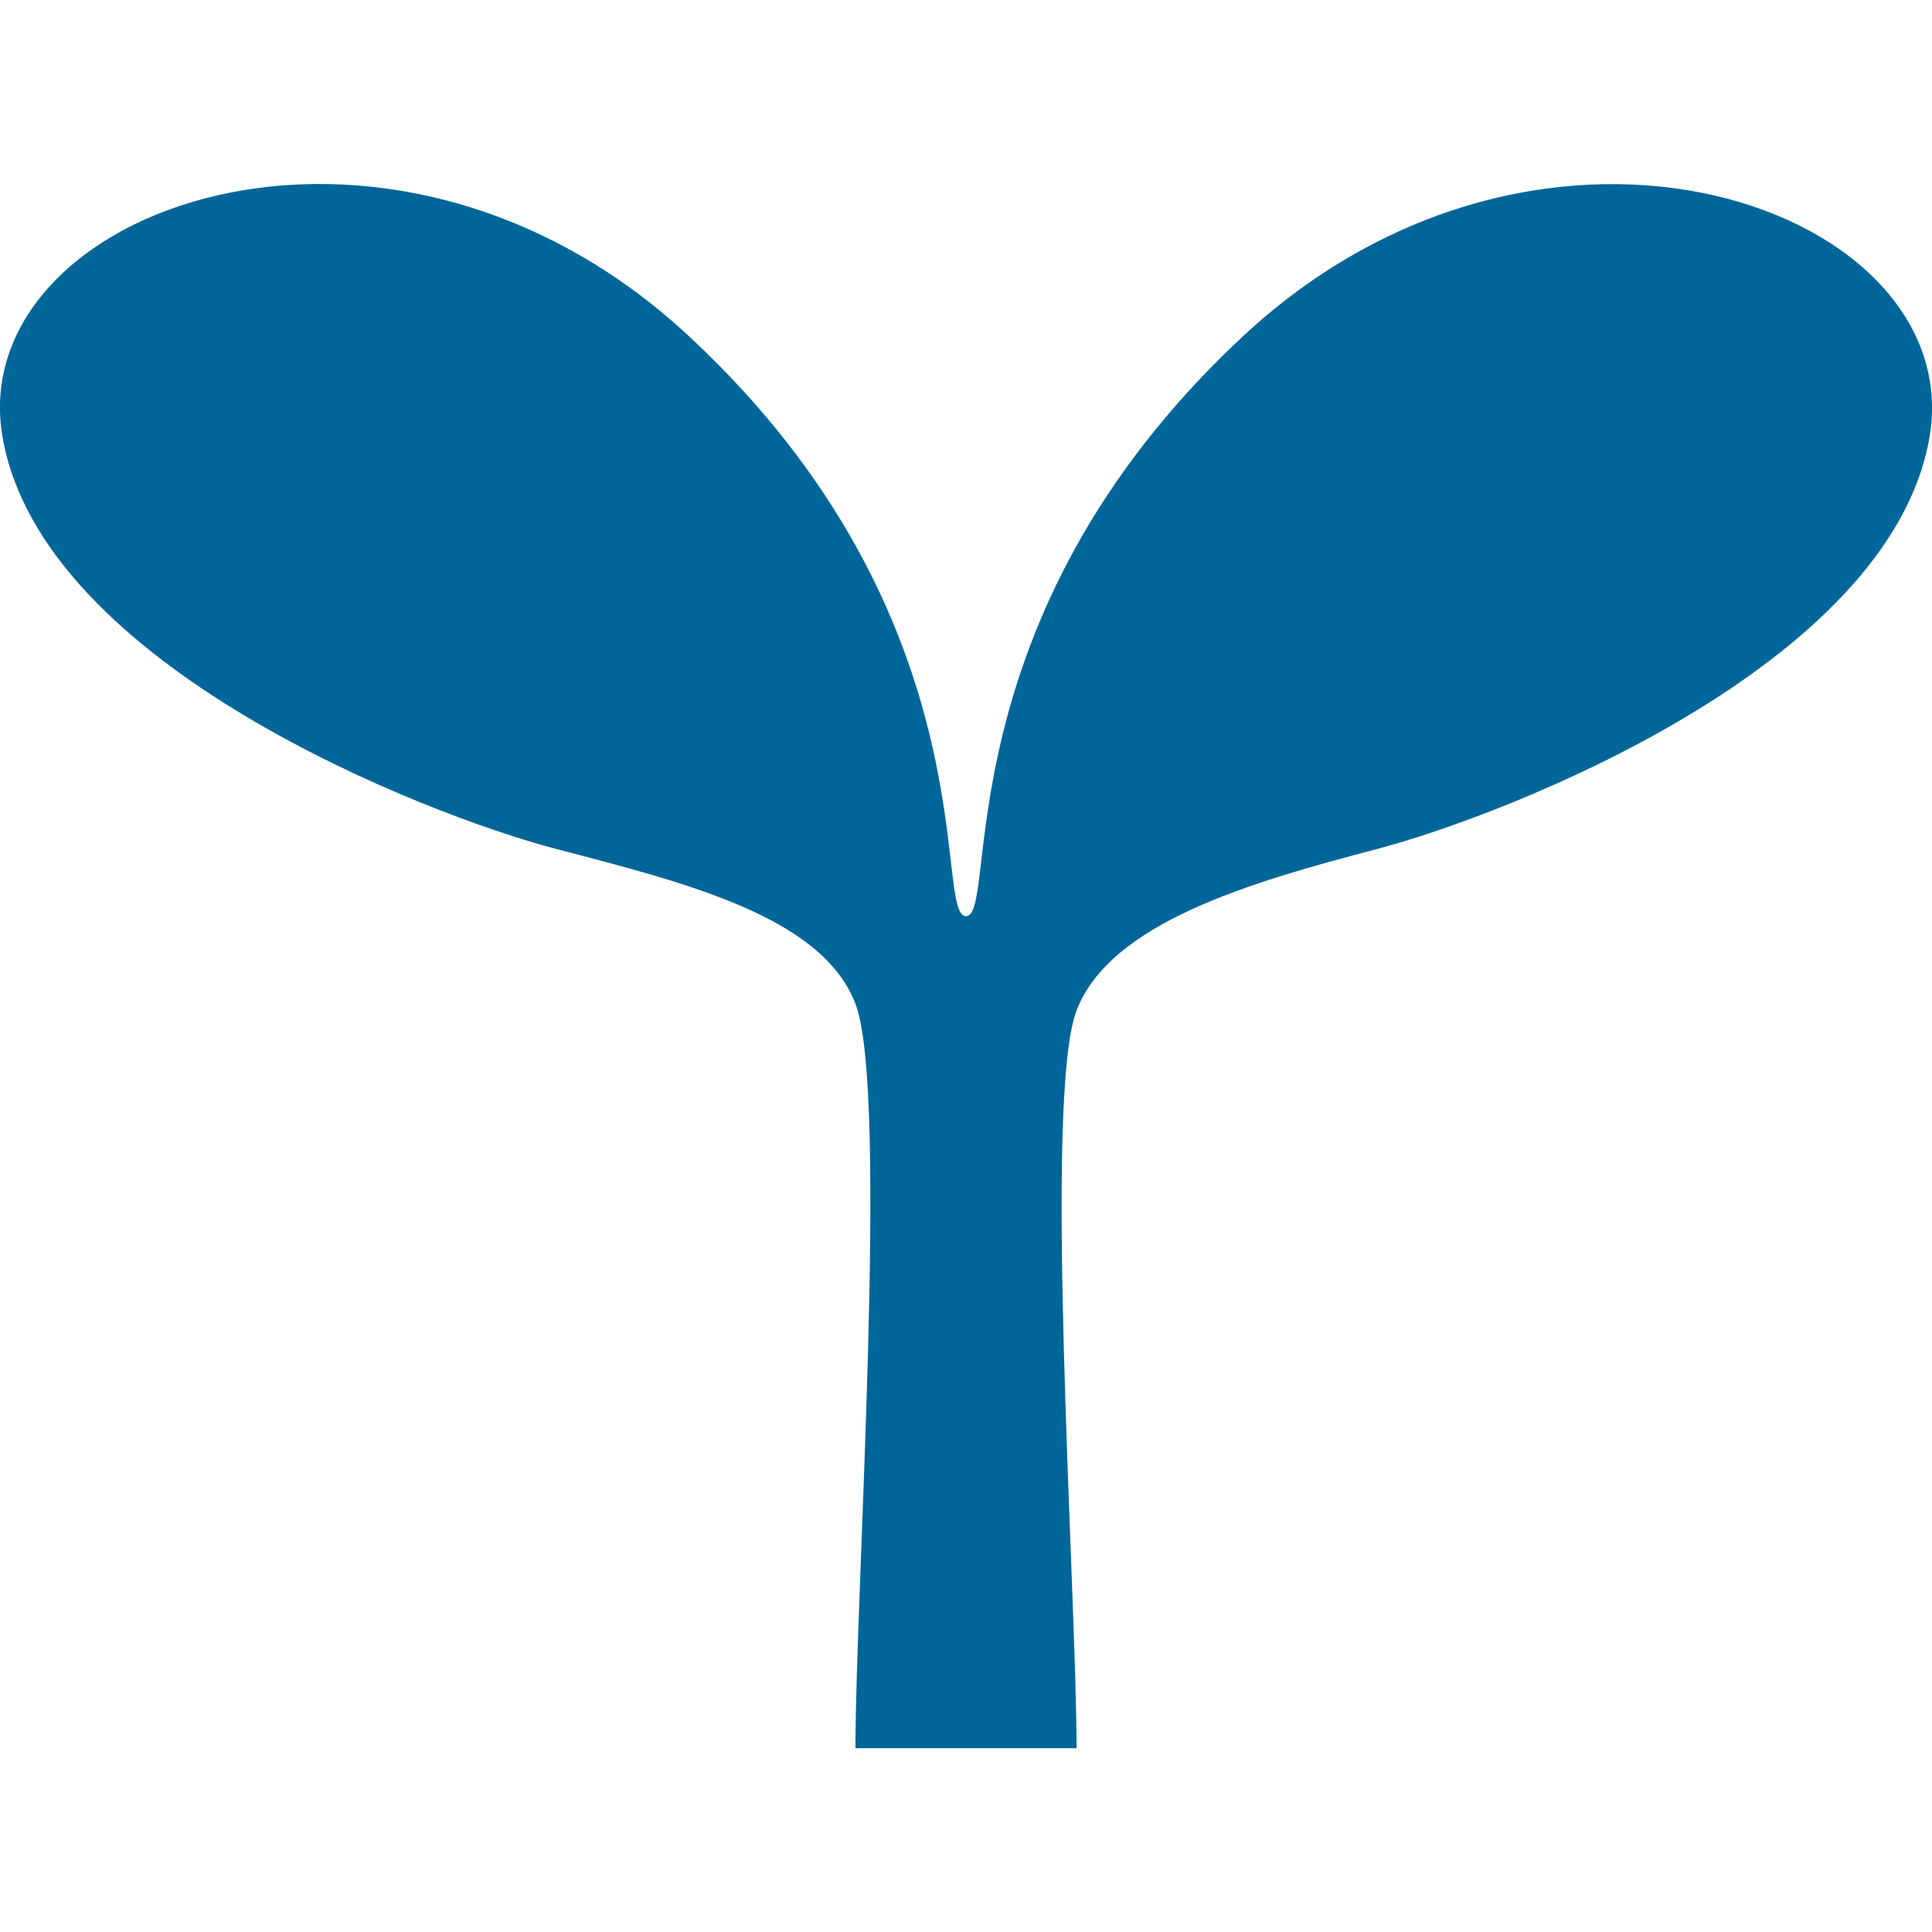 <?xml version="1.0" encoding="UTF-8"?>
<svg id="_x32_" xmlns="http://www.w3.org/2000/svg" version="1.1" xmlns:xlink="http://www.w3.org/1999/xlink" viewBox="0 0 512 512">
  <!-- Generator: Adobe Illustrator 29.3.1, SVG Export Plug-In . SVG Version: 2.1.0 Build 151)  -->
  <defs>
    <style>
      .st0 {
        fill: #069;
      }
    </style>
  </defs>
  <path class="st0" d="M285.3,463.3c0-41.1-8.9-172.3,0-195.5,8.9-23.2,45.7-33.9,79.6-42.8,33.9-8.9,135.7-48.2,146.4-108.9s-101.8-101.8-182.1-26.8c-80.3,75-64.3,153.5-73.2,153.5s7.2-78.6-73.2-153.5C102.5,14.3-10,55.3.7,116c10.7,60.7,112.5,100,146.4,108.9,33.9,8.9,70.7,17.8,79.6,41.1,8.9,23.2,0,156.2,0,197.3h58.6Z"/>
</svg>